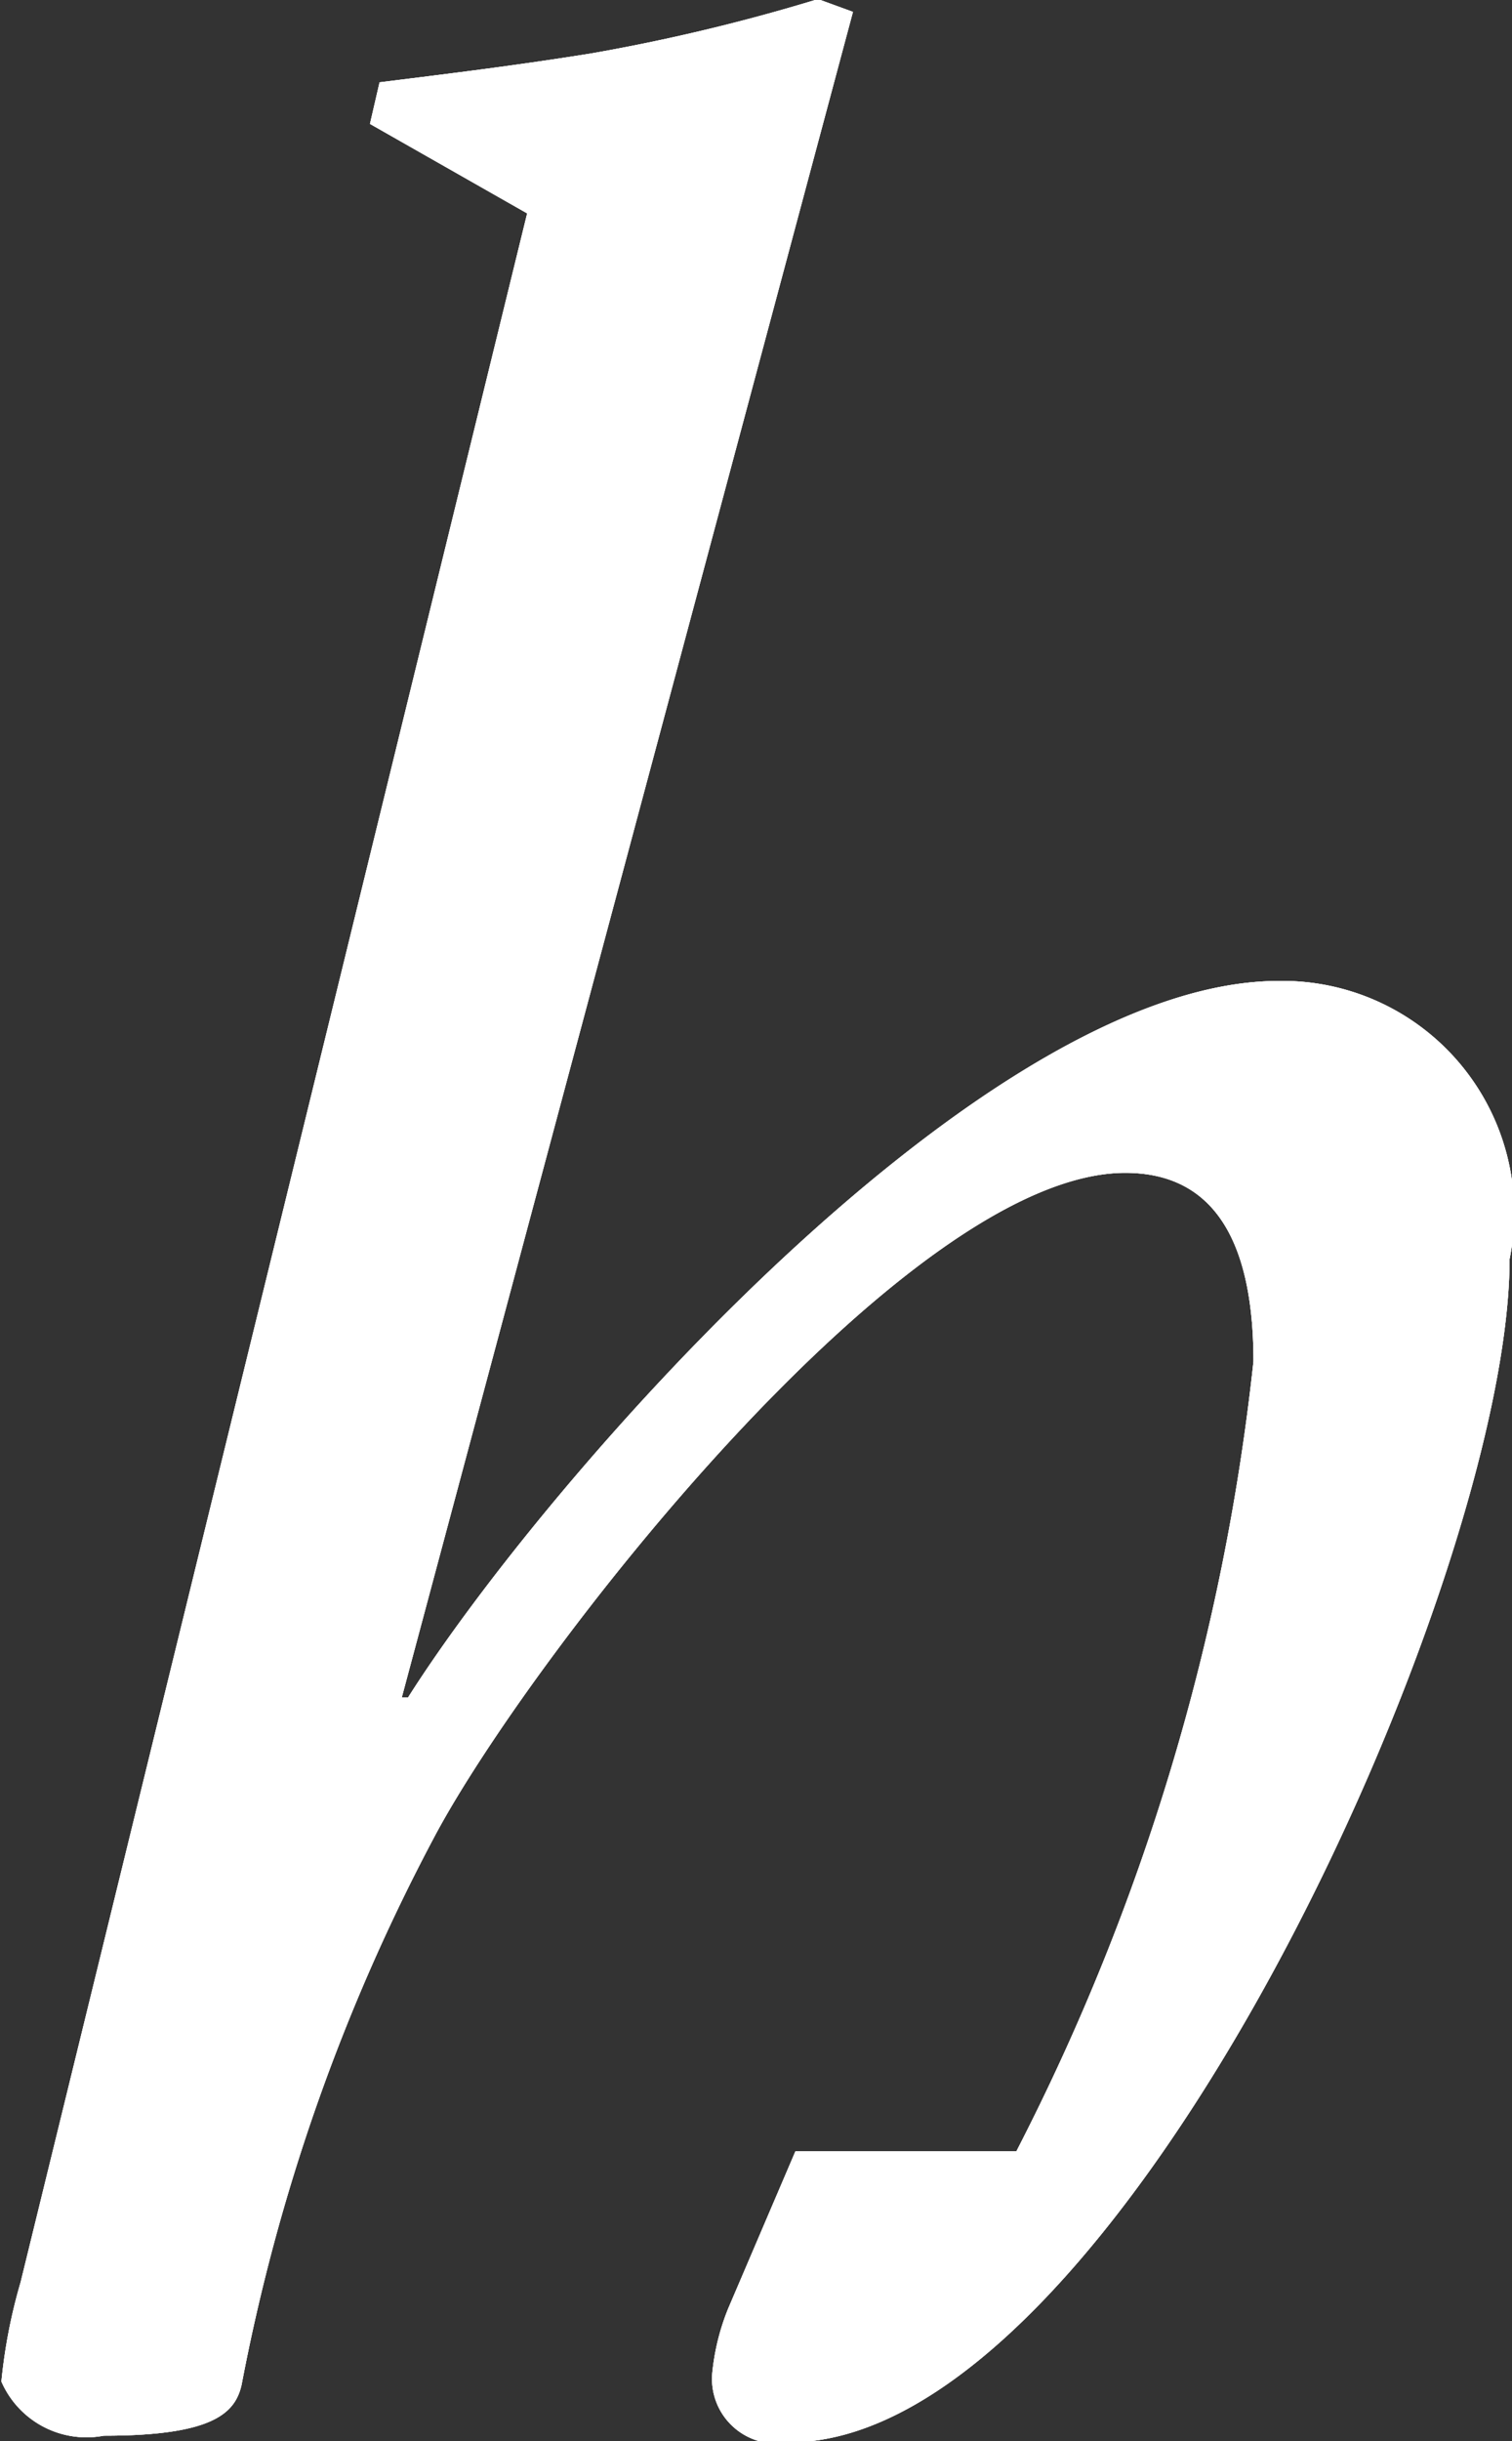 <svg id="mv_ttl_min-h_min.svg" xmlns="http://www.w3.org/2000/svg" width="8.656" height="13.969" viewBox="0 0 8.656 13.969">
  <rect x="0" y="0" width="8.656" height="13.969" fill="#333333" stroke="none"/>
  <defs>
    <style>
      .cls-1 {
        fill: #fff;
        fill-rule: evenodd;
      }
    </style>
  </defs>
  <path id="logo" class="cls-1" d="M455.706,10.369h0.036c0.788-1.243,3.281-4.1,4.986-4.1a1.327,1.327,0,0,1,1.32,1.592c0,1.848-2.236,6.77-4.124,6.77a0.37,0.37,0,0,1-.44-0.4,1.317,1.317,0,0,1,.091-0.366l0.385-.9h1.265a12.877,12.877,0,0,0,1.357-4.519c0-.621-0.184-1.079-0.734-1.079-1.265,0-3.428,2.8-3.959,3.806a11.072,11.072,0,0,0-1.1,3.129c-0.037.163-.165,0.291-0.789,0.291a0.531,0.531,0,0,1-.586-0.31,3.08,3.08,0,0,1,.11-0.568l2.9-11.838-0.9-.512,0.055-.238c0.294-.037.751-0.091,1.21-0.165a10.854,10.854,0,0,0,1.3-.311l0.2,0.073Z" transform="translate(-453.406 -0.656)"/>
  <path id="logo-2" data-name="logo" class="cls-1" d="M455.706,10.369h0.036c0.788-1.243,3.281-4.1,4.986-4.1a1.327,1.327,0,0,1,1.32,1.592c0,1.848-2.236,6.77-4.124,6.77a0.37,0.37,0,0,1-.44-0.4,1.317,1.317,0,0,1,.091-0.366l0.385-.9h1.265a12.877,12.877,0,0,0,1.357-4.519c0-.621-0.184-1.079-0.734-1.079-1.265,0-3.428,2.8-3.959,3.806a11.072,11.072,0,0,0-1.1,3.129c-0.037.163-.165,0.291-0.789,0.291a0.531,0.531,0,0,1-.586-0.31,3.08,3.08,0,0,1,.11-0.568l2.9-11.838-0.9-.512,0.055-.238c0.294-.037.751-0.091,1.21-0.165a10.854,10.854,0,0,0,1.3-.311l0.2,0.073Z" transform="translate(-453.406 -0.656)"/>
  <path id="logo-3" data-name="logo" class="cls-1" d="M455.706,10.369h0.036c0.788-1.243,3.281-4.1,4.986-4.1a1.327,1.327,0,0,1,1.32,1.592c0,1.848-2.236,6.77-4.124,6.77a0.37,0.37,0,0,1-.44-0.4,1.317,1.317,0,0,1,.091-0.366l0.385-.9h1.265a12.877,12.877,0,0,0,1.357-4.519c0-.621-0.184-1.079-0.734-1.079-1.265,0-3.428,2.8-3.959,3.806a11.072,11.072,0,0,0-1.1,3.129c-0.037.163-.165,0.291-0.789,0.291a0.531,0.531,0,0,1-.586-0.31,3.08,3.08,0,0,1,.11-0.568l2.9-11.838-0.9-.512,0.055-.238c0.294-.037.751-0.091,1.21-0.165a10.854,10.854,0,0,0,1.3-.311l0.2,0.073Z" transform="translate(-453.406 -0.656)"/>
</svg>
